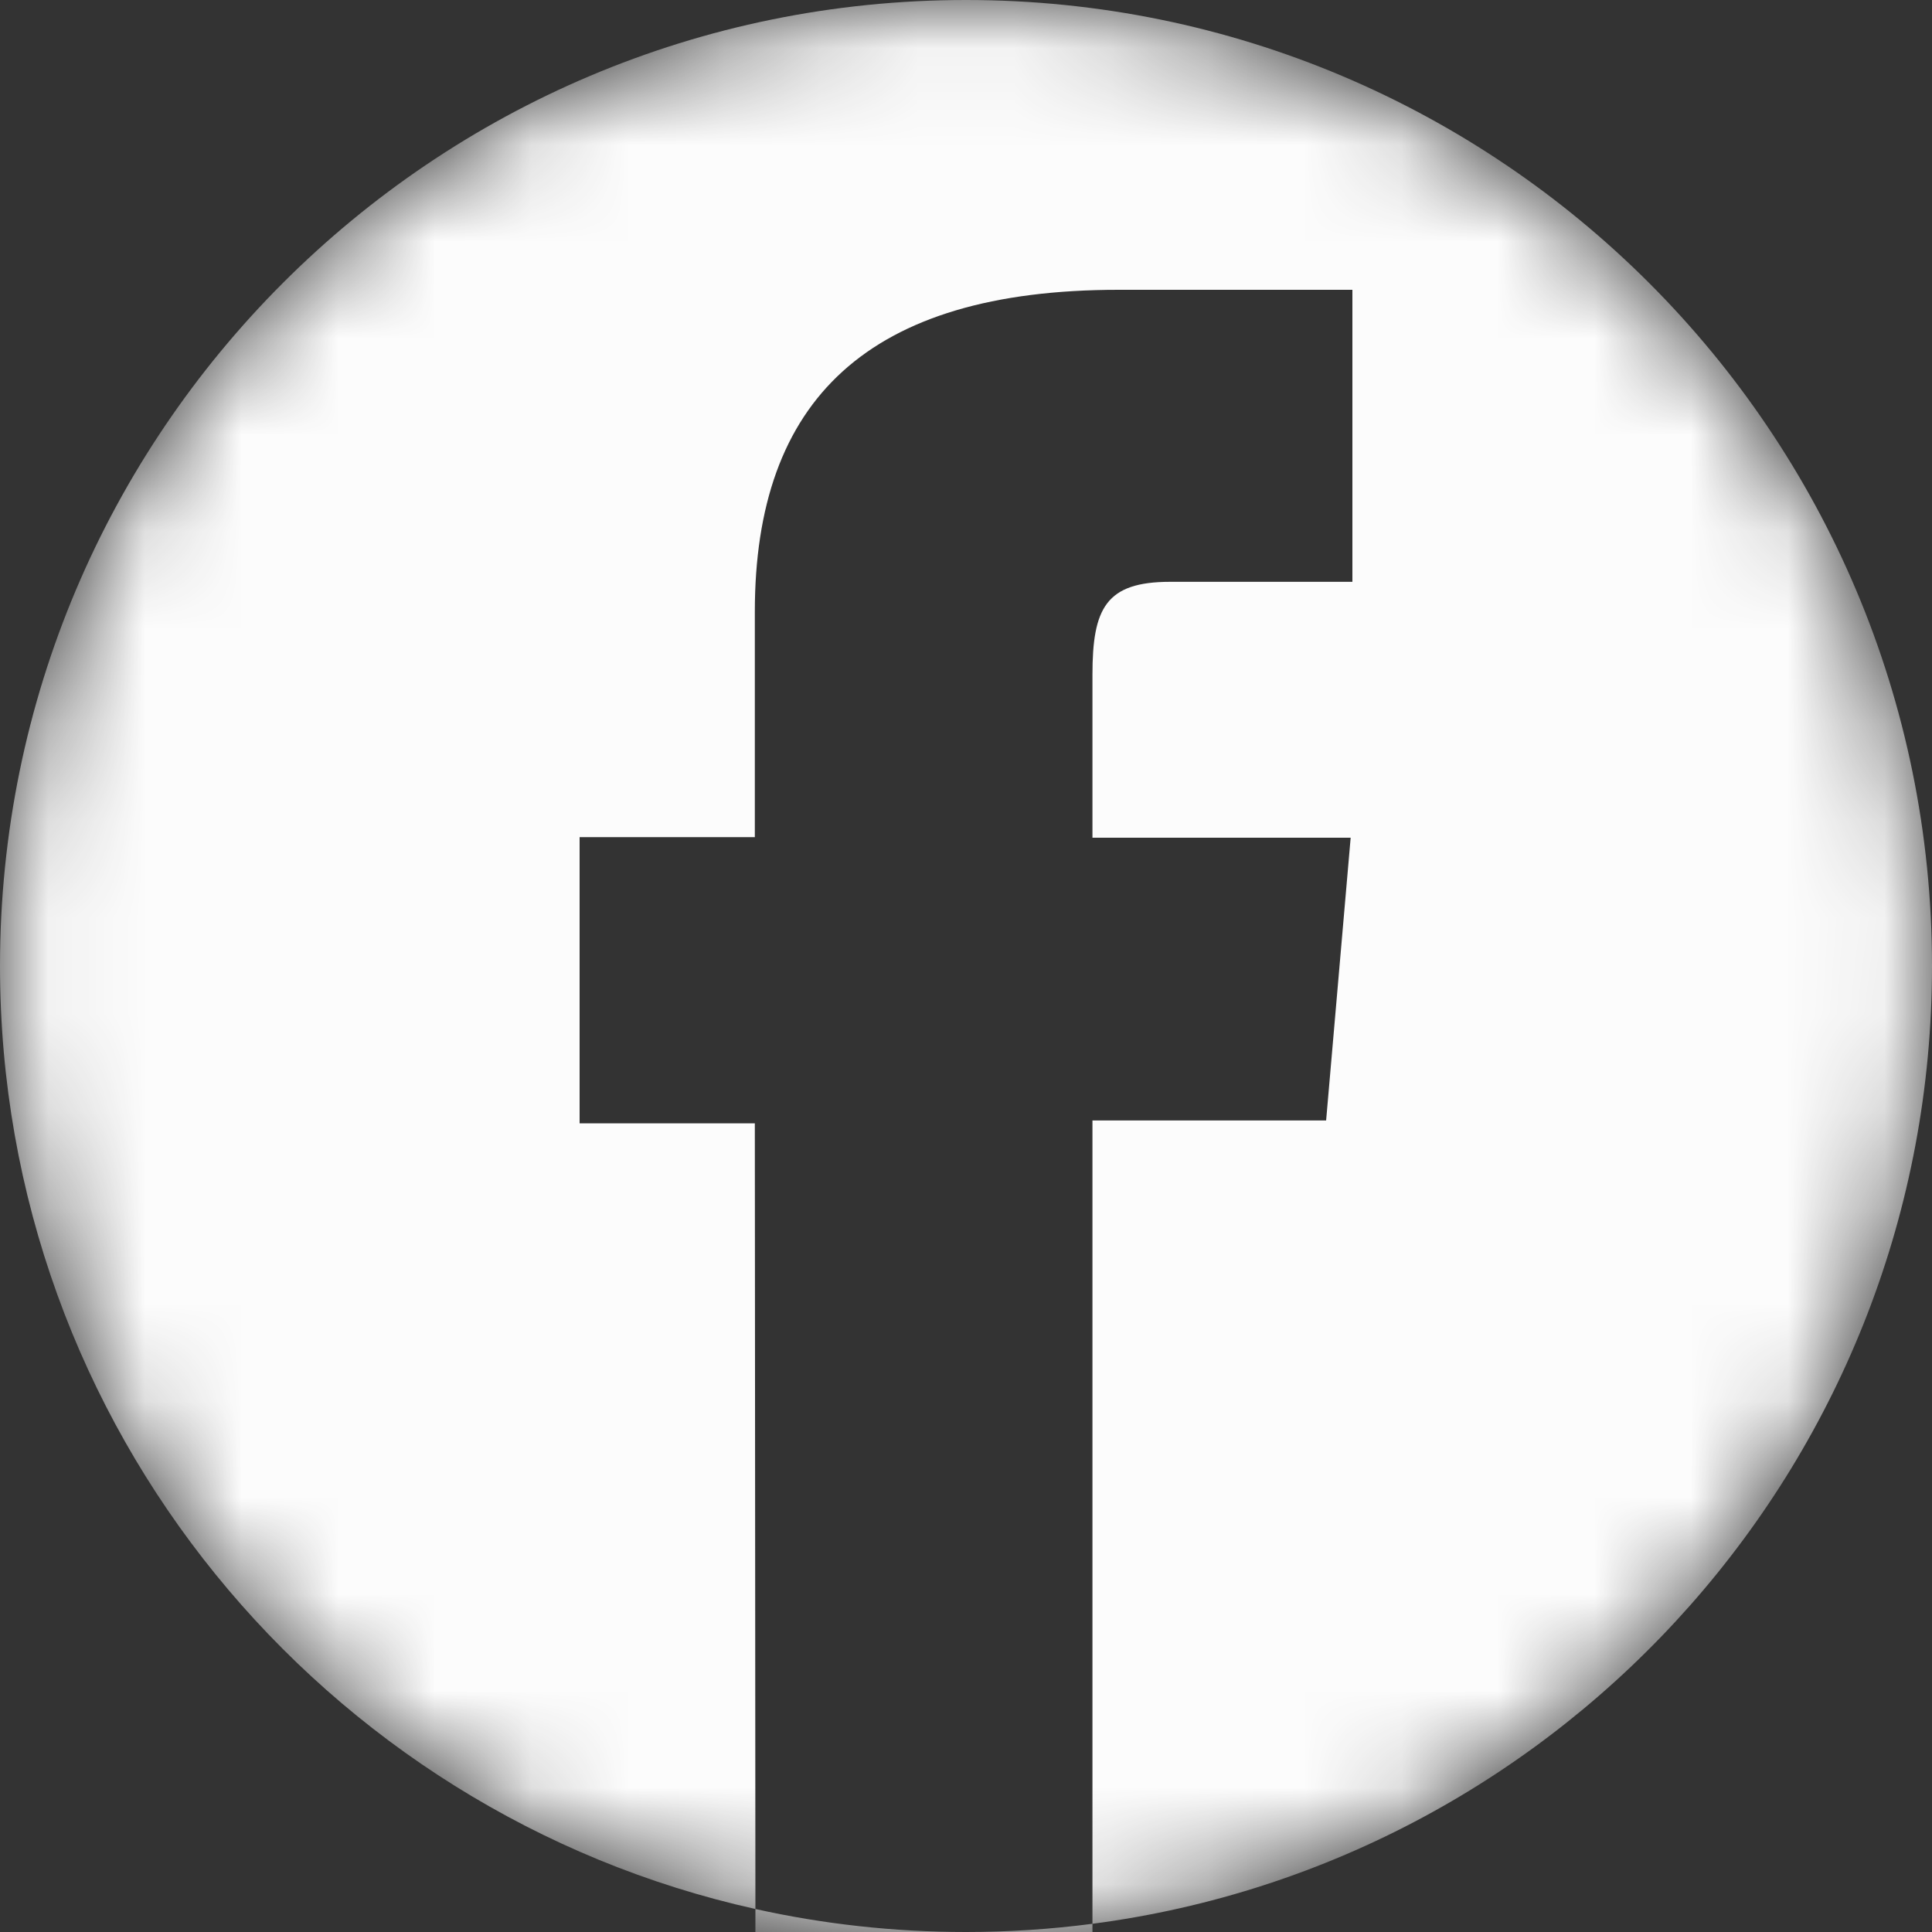 <svg width="20" height="20" viewBox="0 0 20 20" fill="none" xmlns="http://www.w3.org/2000/svg">
<rect x="0" y="0" width="20" height="20" fill="#333333" stroke="none"/>
<mask id="mask0_954_2166" style="mask-type:alpha" maskUnits="userSpaceOnUse" x="0" y="0" width="20" height="20">
<circle opacity="0.99" cx="10" cy="10" r="10" fill="#C4C4C4"/>
</mask>
<g mask="url(#mask0_954_2166)">
<path opacity="0.99" fill-rule="evenodd" clip-rule="evenodd" d="M11.309 19.915C16.213 19.274 20 15.079 20 10C20 4.477 15.523 0 10 0C4.477 0 0 4.477 0 10C0 14.774 3.345 18.767 7.82 19.762L7.82 20.342H11.309V19.915ZM11.309 19.915V11.599H13.728L13.982 8.672H11.309V6.985C11.309 6.296 11.448 6.023 12.113 6.023H14V3H11.581C8.981 3 7.814 4.143 7.814 6.332V8.666H6V11.629H7.814L7.82 19.762C8.522 19.918 9.251 20 10 20C10.444 20 10.881 19.971 11.309 19.915Z" fill="white"/>
</g>
</svg>
